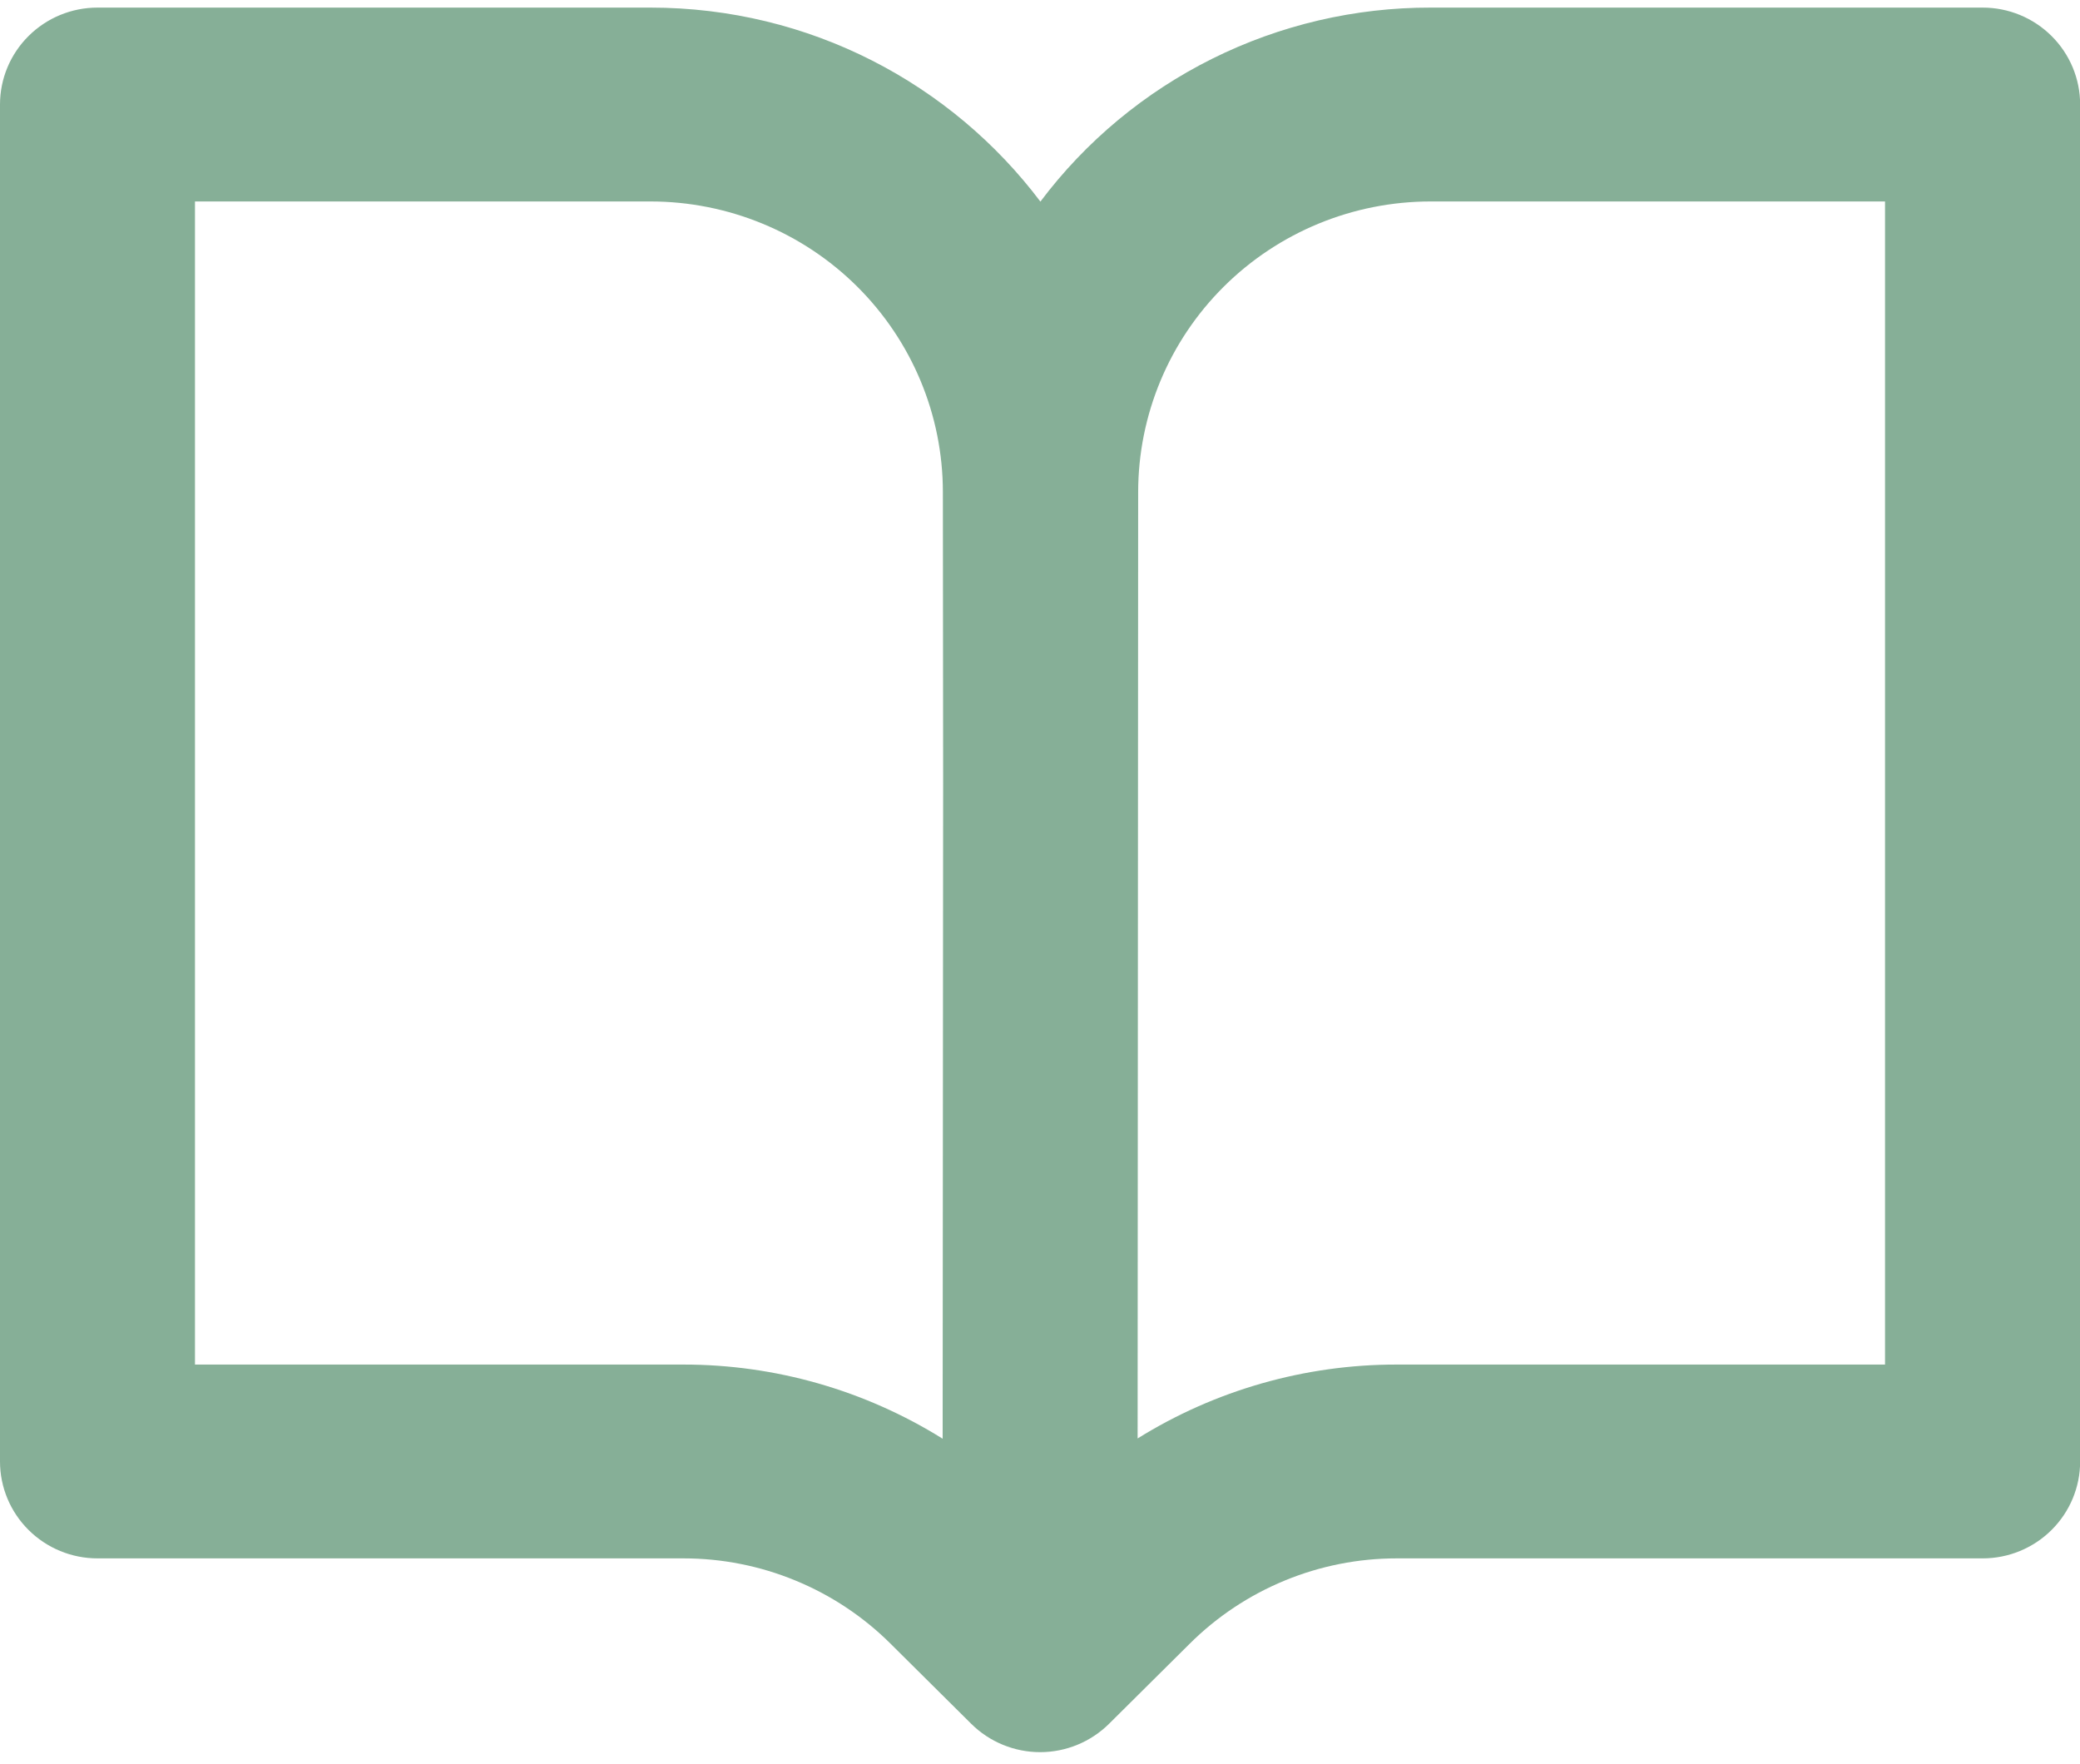<svg width="46" height="39" viewBox="0 0 46 39" fill="none" xmlns="http://www.w3.org/2000/svg">
<g clip-path="url(#clip0_4_9)">
<path d="M0 2.311C0 1.743 0.227 1.198 0.632 0.796C1.036 0.394 1.584 0.168 2.156 0.168H14.384C17.911 0.168 21.045 1.854 23.009 4.458C24.012 3.123 25.315 2.041 26.814 1.296C28.313 0.551 29.966 0.165 31.642 0.168H43.847C44.419 0.168 44.967 0.394 45.371 0.796C45.776 1.198 46.003 1.743 46.003 2.311V32.318C46.003 32.886 45.776 33.431 45.371 33.833C44.967 34.235 44.419 34.461 43.847 34.461H30.889C30.04 34.461 29.198 34.627 28.413 34.951C27.629 35.274 26.916 35.747 26.315 36.344L24.527 38.119C24.122 38.52 23.574 38.746 23.003 38.746C22.431 38.746 21.883 38.52 21.479 38.119L19.691 36.344C19.09 35.747 18.377 35.274 17.592 34.951C16.807 34.627 15.966 34.461 15.117 34.461H2.156C1.584 34.461 1.036 34.235 0.632 33.833C0.227 33.431 0 32.886 0 32.318L0 2.311ZM20.847 31.815L20.858 17.317L20.852 10.879C20.851 9.175 20.169 7.541 18.956 6.336C17.743 5.131 16.098 4.455 14.384 4.455H4.312V30.175H15.114C17.142 30.174 19.129 30.743 20.847 31.815ZM25.171 10.885L25.159 31.809C26.876 30.74 28.86 30.174 30.886 30.175H41.688V4.455H31.639C29.924 4.455 28.278 5.132 27.065 6.338C25.852 7.544 25.171 9.179 25.171 10.885Z" fill="#86AF97"/>
</g>
<defs>
<clipPath id="clip0_4_9">
<rect width="46" height="39" fill="white"/>
</clipPath>
</defs>
</svg>

